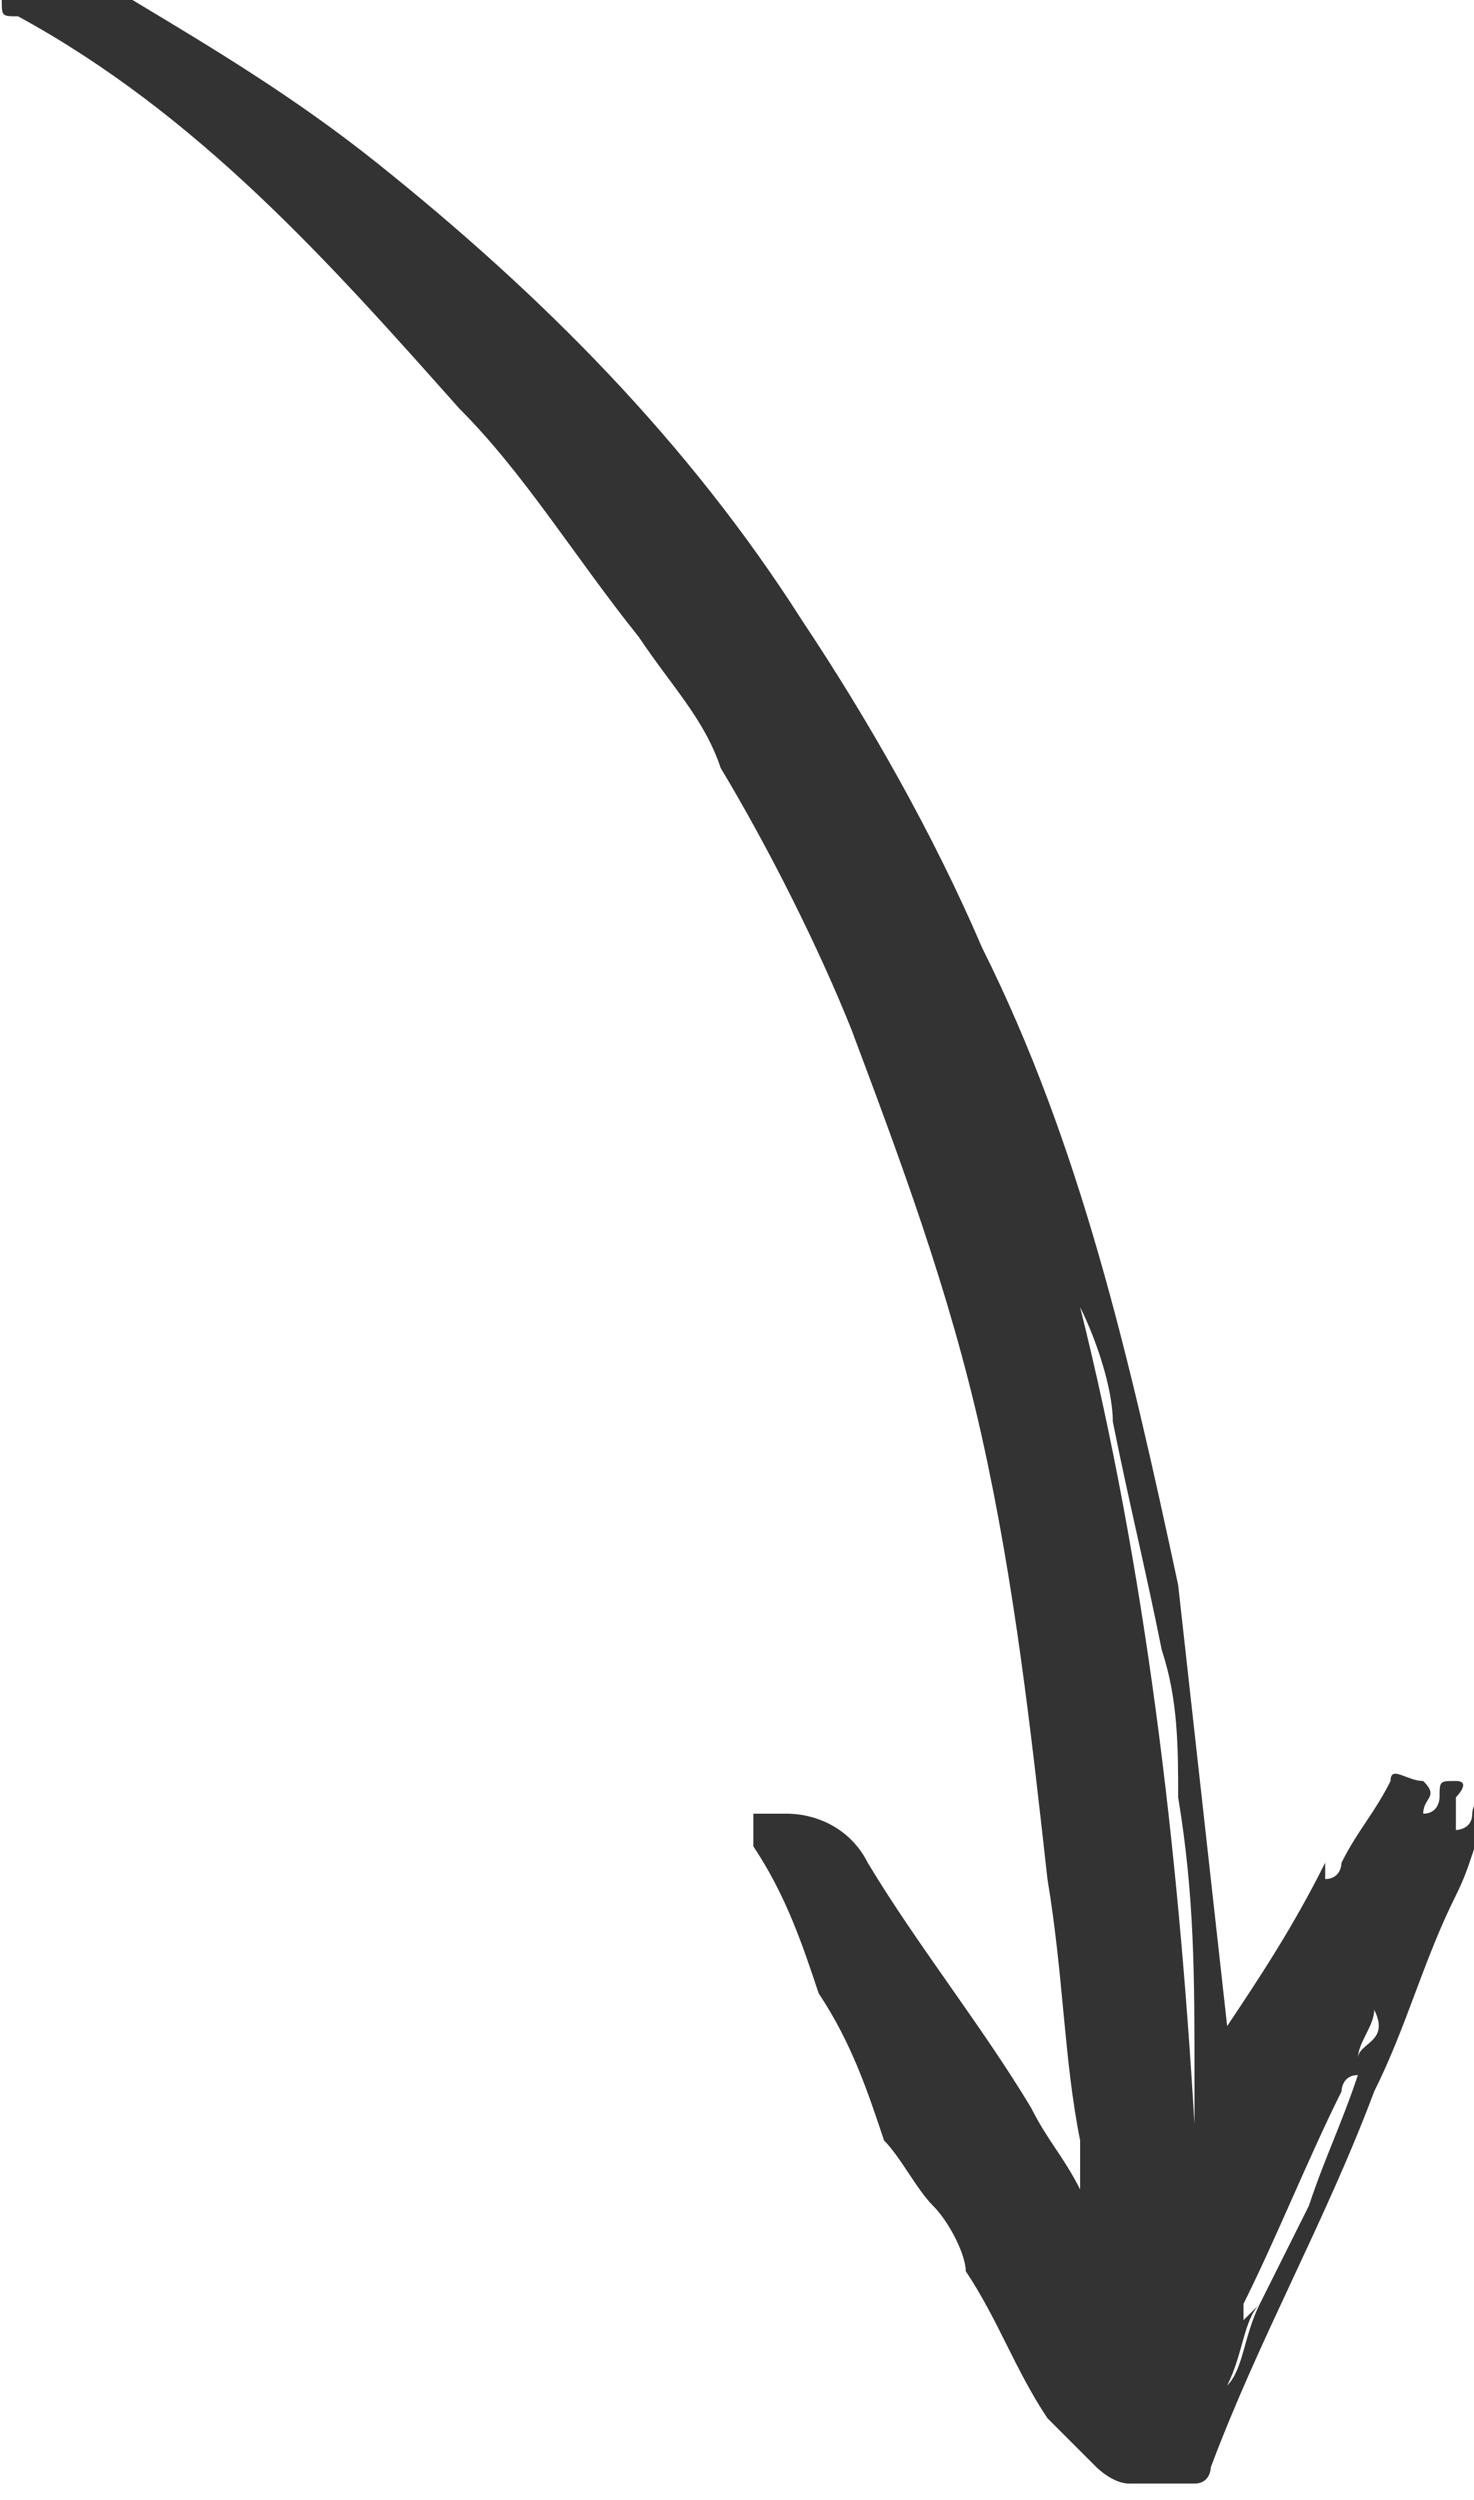 <svg xmlns="http://www.w3.org/2000/svg" xmlns:xlink="http://www.w3.org/1999/xlink" xmlns:xodm="http://www.corel.com/coreldraw/odm/2003" xml:space="preserve" width="148px" height="251px" style="shape-rendering:geometricPrecision; text-rendering:geometricPrecision; image-rendering:optimizeQuality; fill-rule:evenodd; clip-rule:evenodd" viewBox="0 0 90 153"> <defs> <style type="text/css"> .fil0 {fill:#333333;fill-rule:nonzero} </style> </defs> <g id="Layer_x0020_1">  <path class="fil0" d="M66 134c-1,-2 -2,-3 -3,-5 -3,-5 -7,-10 -10,-15 -1,-2 -3,-3 -5,-3 -1,0 -1,0 -2,0 0,1 0,1 0,2 2,3 3,6 4,9 2,3 3,6 4,9 1,1 2,3 3,4 1,1 2,3 2,4 2,3 3,6 5,9 1,1 2,2 3,3 0,0 1,1 2,1 1,0 2,0 4,0 1,0 1,-1 1,-1 3,-8 7,-15 10,-23 2,-4 3,-8 5,-12 1,-2 1,-3 2,-5 0,-1 0,-1 0,-1 -1,0 -1,1 -1,1 0,1 -1,1 -1,1 0,-1 0,-2 0,-2 0,0 1,-1 0,-1 -1,0 -1,0 -1,1 0,0 0,1 -1,1 0,0 0,0 0,0 0,-1 1,-1 0,-2 -1,0 -2,-1 -2,0 -1,2 -2,3 -3,5 0,0 0,1 -1,1 0,0 0,0 0,-1 -2,4 -4,7 -6,10 0,0 0,0 0,0 -1,-9 -2,-18 -3,-27 -3,-14 -6,-27 -12,-39 -3,-7 -7,-14 -11,-20 -7,-11 -16,-20 -26,-28 -5,-4 -10,-7 -15,-10 -2,-1 -4,-2 -7,-1 0,0 -1,0 -1,1 0,1 0,1 1,1 11,6 19,15 27,24 4,4 7,9 11,14 2,3 4,5 5,8 3,5 6,11 8,16 3,8 6,16 8,25 2,9 3,18 4,27 1,6 1,11 2,16 0,0 0,1 0,1zm10 8c0,0 0,0 0,-1 2,-4 4,-9 6,-13 0,0 0,-1 1,-1 -1,3 -2,5 -3,8 -1,2 -2,4 -3,6 -1,2 -1,4 -2,5 1,-2 1,-4 2,-5zm-3 -12c-1,-17 -3,-34 -7,-50 1,2 2,5 2,7 1,5 2,9 3,14 1,3 1,6 1,9 1,6 1,11 1,17 0,1 0,2 0,3zm7 -13c0,0 0,0 0,0 -1,3 -3,6 -4,9 1,-3 3,-6 4,-9zm4 6c1,2 -1,2 -1,3 0,-1 1,-2 1,-3z"></path> </g> </svg>